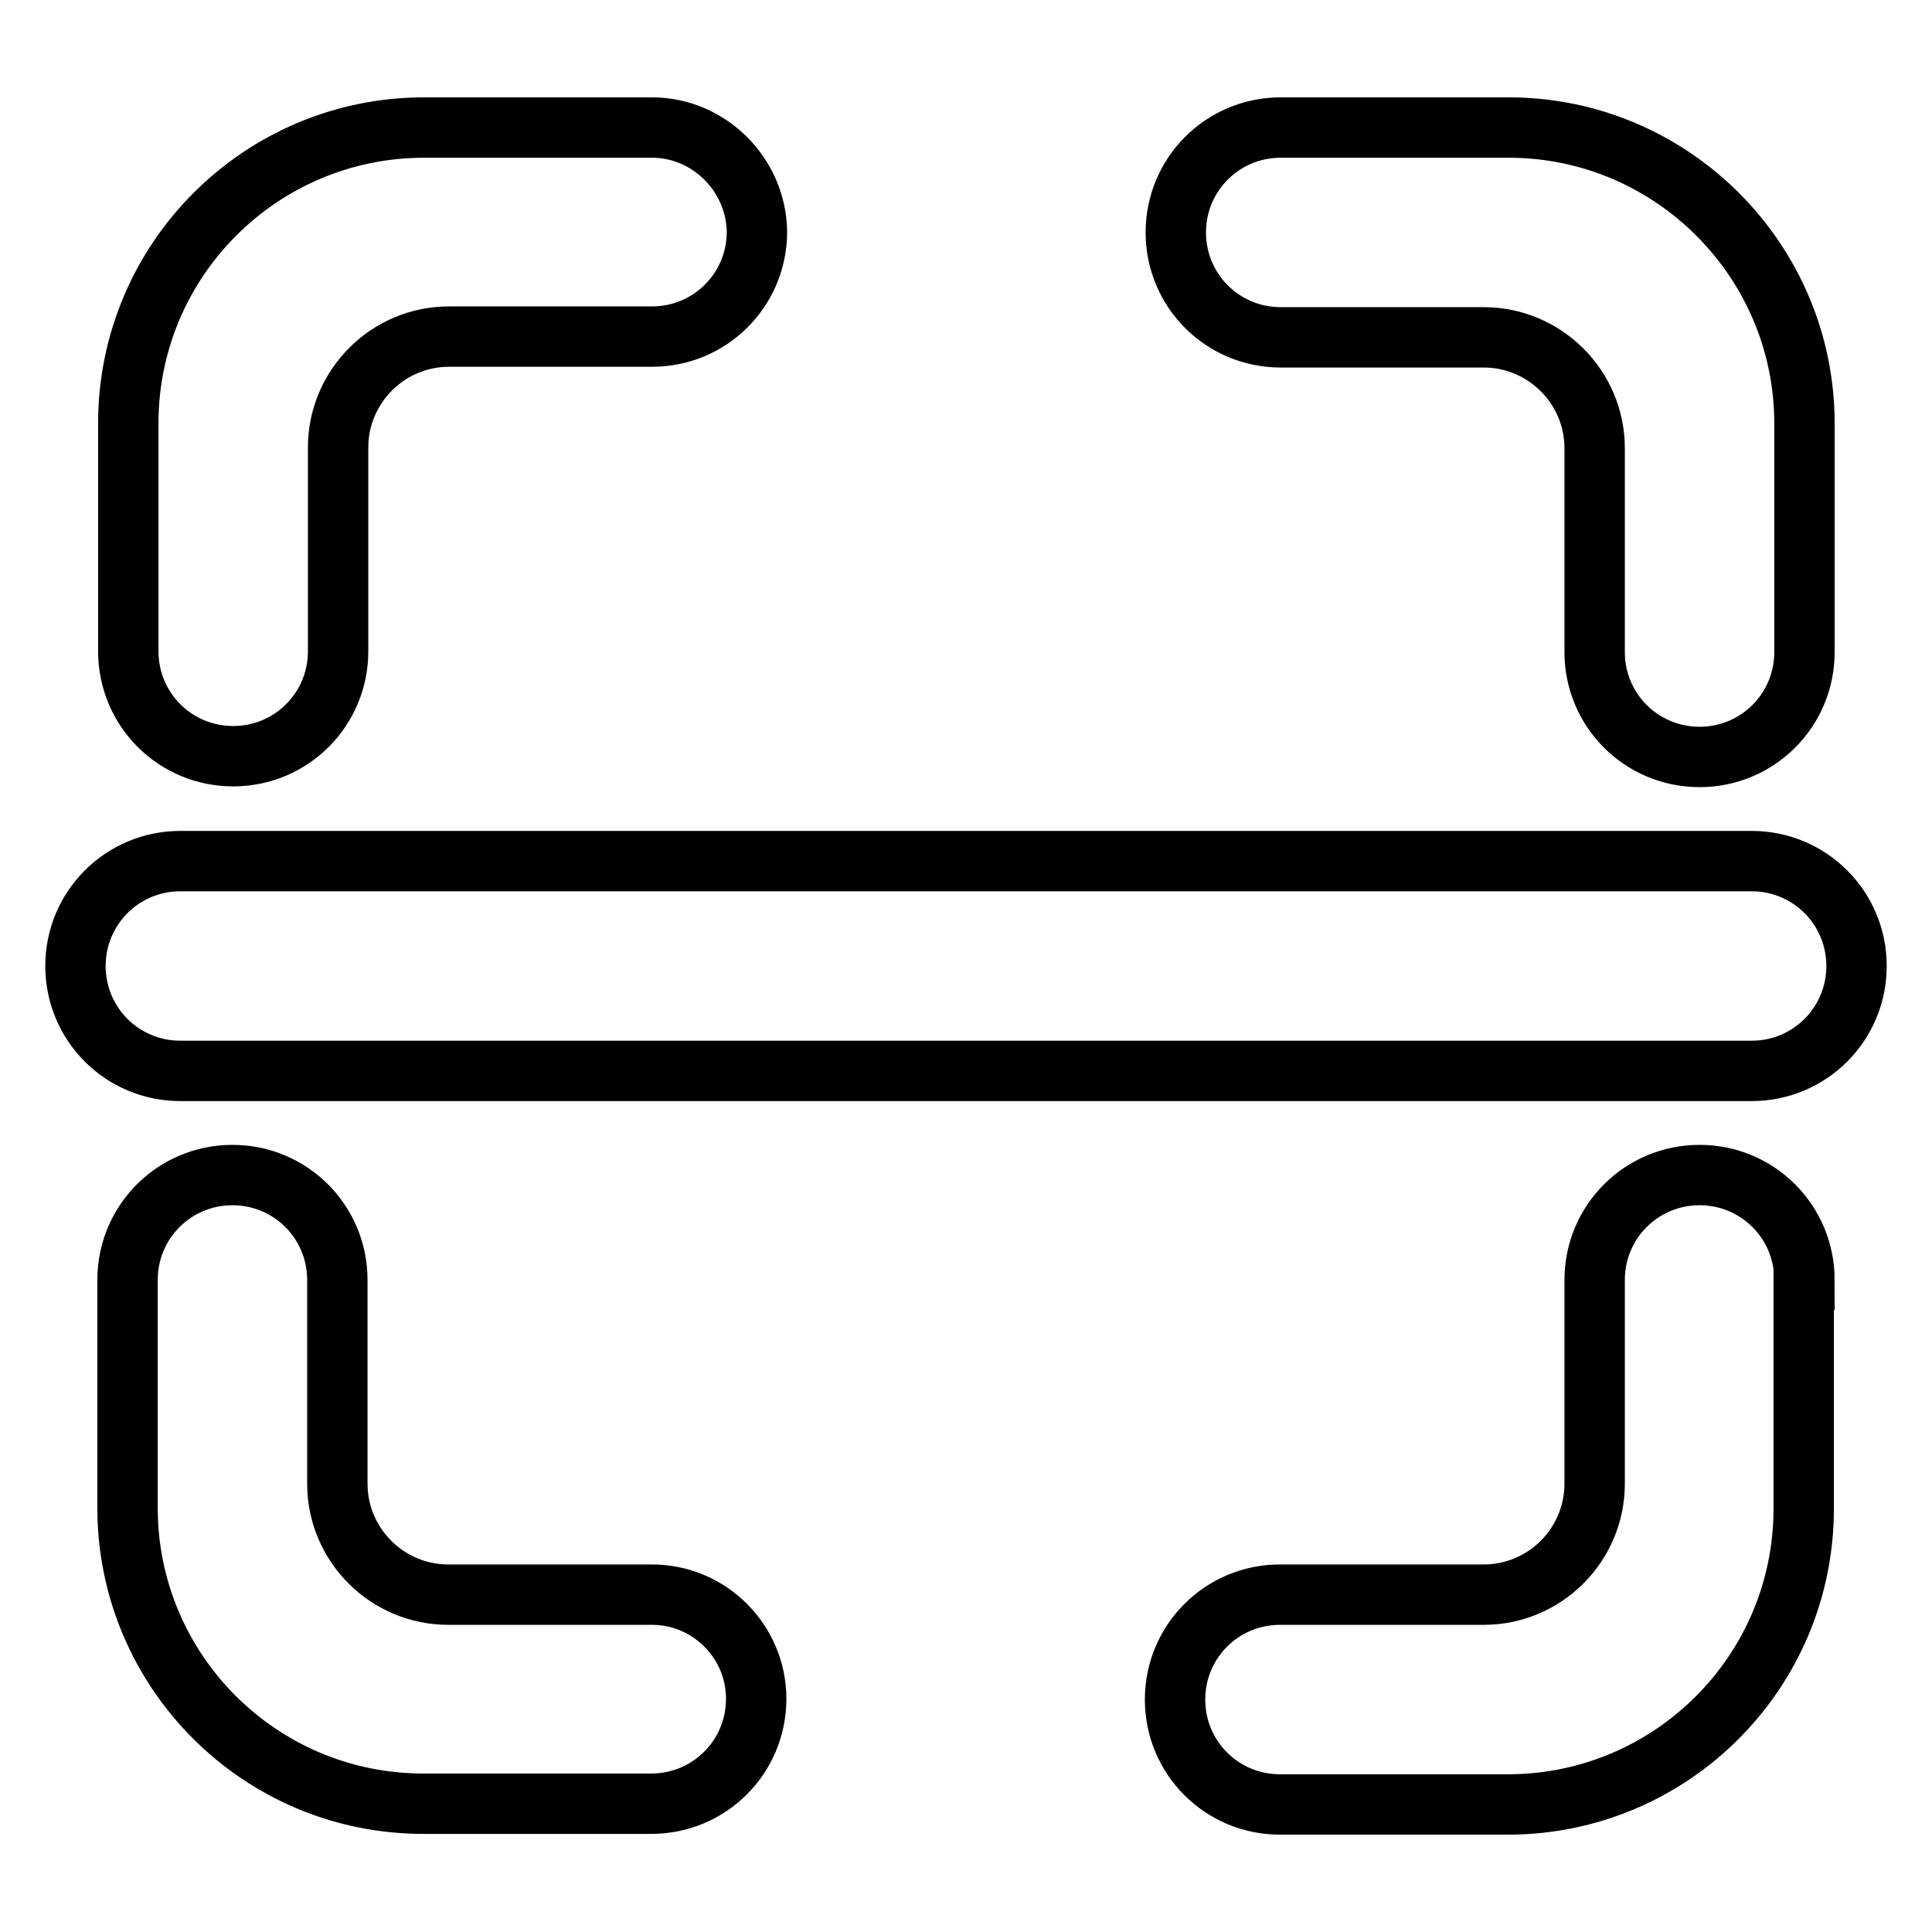 <?xml version="1.0" encoding="utf-8"?>
<!-- Svg Vector Icons : http://www.onlinewebfonts.com/icon -->
<!DOCTYPE svg PUBLIC "-//W3C//DTD SVG 1.1//EN" "http://www.w3.org/Graphics/SVG/1.1/DTD/svg11.dtd">
<svg version="1.1" xmlns="http://www.w3.org/2000/svg" xmlns:xlink="http://www.w3.org/1999/xlink" x="0px" y="0px" viewBox="0 0 256 256" enable-background="new 0 0 256 256" xml:space="preserve">
<g> <path stroke-width="8" fill-opacity="0" stroke="#000000"  d="M86.4,16.9L86.4,16.9l-30.2,0c-21.6,0-39.2,17.5-39.2,39.2v30.2c0,0,0,0,0,0c0,7.7,6.2,13.9,13.9,13.9 c7.7,0,13.9-6.2,13.9-13.9v0l0,0v-27c0-8.1,6.6-14.7,14.7-14.7h26.9c0,0,0,0,0,0c7.7,0,13.9-6.2,13.9-13.9 C100.2,23.2,94,16.9,86.4,16.9z M239.1,169.6c0-7.7-6.2-13.9-13.9-13.9c-7.7,0-13.9,6.2-13.9,13.9l0,0l0,0v27 c0,8.1-6.6,14.7-14.7,14.7h-27c-7.7,0-13.9,6.2-13.9,13.9c0,7.7,6.2,13.9,13.9,13.9c0,0,0,0,0,0h30.2c21.6,0,39.2-17.5,39.2-39.2 V169.6L239.1,169.6L239.1,169.6z M86.4,211.3h-27c-8.1,0-14.7-6.6-14.7-14.7v-27l0,0l0,0c0-7.7-6.2-13.9-13.9-13.9 c-7.7,0-13.9,6.2-13.9,13.9c0,0,0,0,0,0v30.2c0,21.6,17.5,39.2,39.2,39.2h30.2c0,0,0,0,0,0c7.7,0,13.9-6.2,13.9-13.9 C100.2,217.5,94,211.3,86.4,211.3z M199.9,16.9h-30.2v0c-7.7,0-13.9,6.2-13.9,13.9c0,7.7,6.2,13.9,13.9,13.9c0,0,0,0,0,0h26.9 c8.1,0,14.7,6.6,14.7,14.7v27l0,0c0,7.7,6.2,13.9,13.9,13.9c7.7,0,13.9-6.2,13.9-13.9l0,0V56.1C239.1,34.5,221.5,16.9,199.9,16.9z  M232.1,114.1C232.1,114.1,232.1,114.1,232.1,114.1H23.9c0,0,0,0,0,0c-7.7,0-13.9,6.2-13.9,13.9c0,7.7,6.2,13.9,13.9,13.9h208.2 l0,0l0,0c7.7,0,13.9-6.2,13.9-13.9C246,120.3,239.8,114.1,232.1,114.1z"/></g>
</svg>
